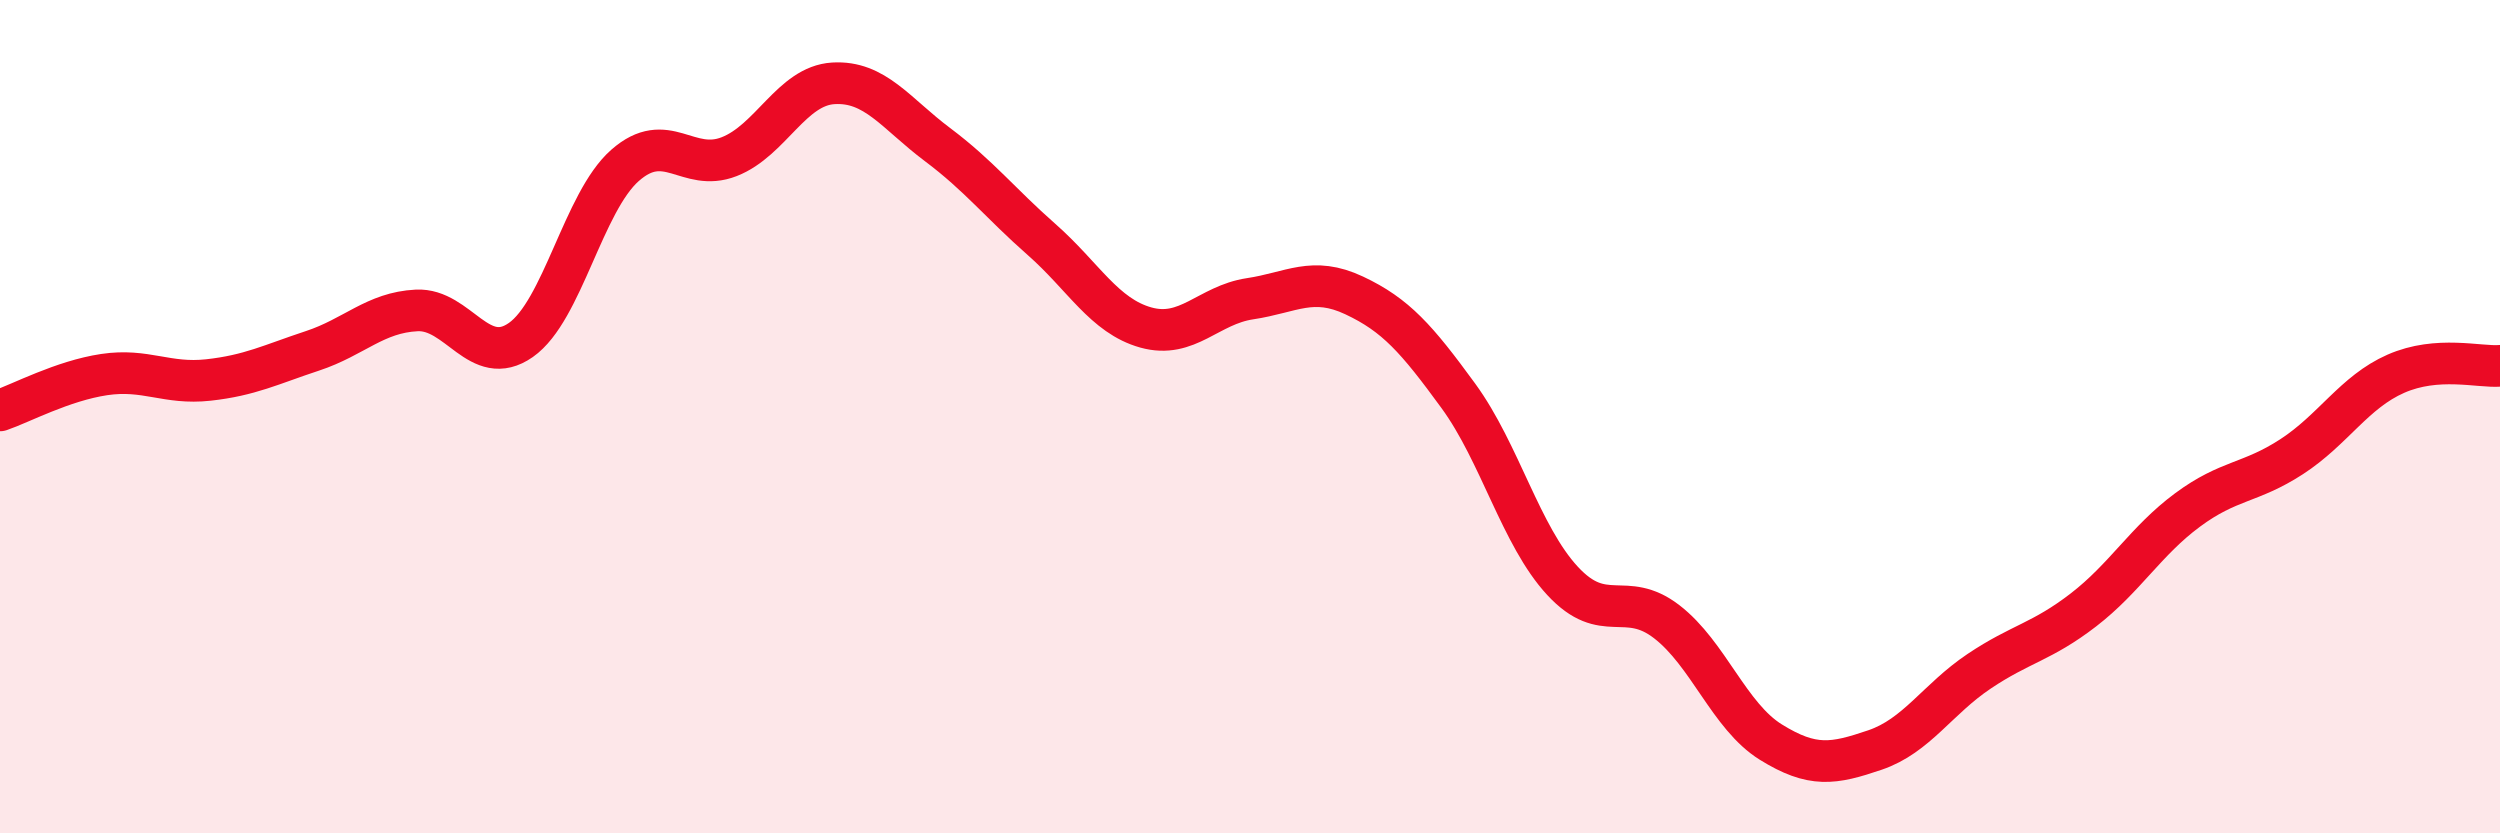 
    <svg width="60" height="20" viewBox="0 0 60 20" xmlns="http://www.w3.org/2000/svg">
      <path
        d="M 0,9.85 C 0.5,9.68 1.5,9.14 2.5,8.99 C 3.5,8.84 4,9.23 5,9.12 C 6,9.01 6.5,8.75 7.5,8.42 C 8.5,8.09 9,7.5 10,7.45 C 11,7.4 11.5,8.86 12.5,8.16 C 13.5,7.46 14,4.85 15,3.97 C 16,3.09 16.5,4.15 17.5,3.76 C 18.5,3.37 19,2.06 20,2 C 21,1.94 21.5,2.72 22.5,3.47 C 23.5,4.22 24,4.87 25,5.75 C 26,6.63 26.5,7.58 27.5,7.86 C 28.5,8.14 29,7.32 30,7.17 C 31,7.02 31.5,6.62 32.5,7.09 C 33.5,7.56 34,8.13 35,9.5 C 36,10.87 36.5,12.86 37.5,13.94 C 38.5,15.02 39,14.15 40,14.92 C 41,15.69 41.5,17.19 42.5,17.81 C 43.5,18.43 44,18.34 45,18 C 46,17.66 46.5,16.78 47.5,16.11 C 48.5,15.44 49,15.41 50,14.64 C 51,13.87 51.5,12.98 52.5,12.24 C 53.5,11.5 54,11.61 55,10.96 C 56,10.31 56.5,9.41 57.5,8.97 C 58.5,8.53 59.5,8.82 60,8.78L60 20L0 20Z"
        fill="#EB0A25"
        opacity="0.1"
        stroke-linecap="round"
        stroke-linejoin="round"
      />
      <path
        d="M 0,9.85 C 0.5,9.68 1.5,9.14 2.5,8.99 C 3.5,8.84 4,9.23 5,9.12 C 6,9.01 6.5,8.75 7.5,8.42 C 8.5,8.09 9,7.5 10,7.45 C 11,7.4 11.5,8.86 12.5,8.16 C 13.5,7.46 14,4.85 15,3.97 C 16,3.09 16.5,4.15 17.5,3.76 C 18.5,3.37 19,2.06 20,2 C 21,1.94 21.5,2.72 22.5,3.47 C 23.5,4.22 24,4.87 25,5.75 C 26,6.63 26.5,7.58 27.5,7.86 C 28.5,8.14 29,7.32 30,7.17 C 31,7.02 31.5,6.62 32.5,7.09 C 33.5,7.56 34,8.13 35,9.5 C 36,10.87 36.5,12.86 37.5,13.94 C 38.5,15.02 39,14.15 40,14.92 C 41,15.69 41.5,17.19 42.5,17.81 C 43.5,18.43 44,18.34 45,18 C 46,17.66 46.5,16.78 47.5,16.11 C 48.5,15.44 49,15.41 50,14.64 C 51,13.87 51.5,12.98 52.5,12.24 C 53.5,11.5 54,11.61 55,10.96 C 56,10.31 56.5,9.41 57.5,8.97 C 58.5,8.53 59.5,8.82 60,8.78"
        stroke="#EB0A25"
        stroke-width="1"
        fill="none"
        stroke-linecap="round"
        stroke-linejoin="round"
      />
    </svg>
  